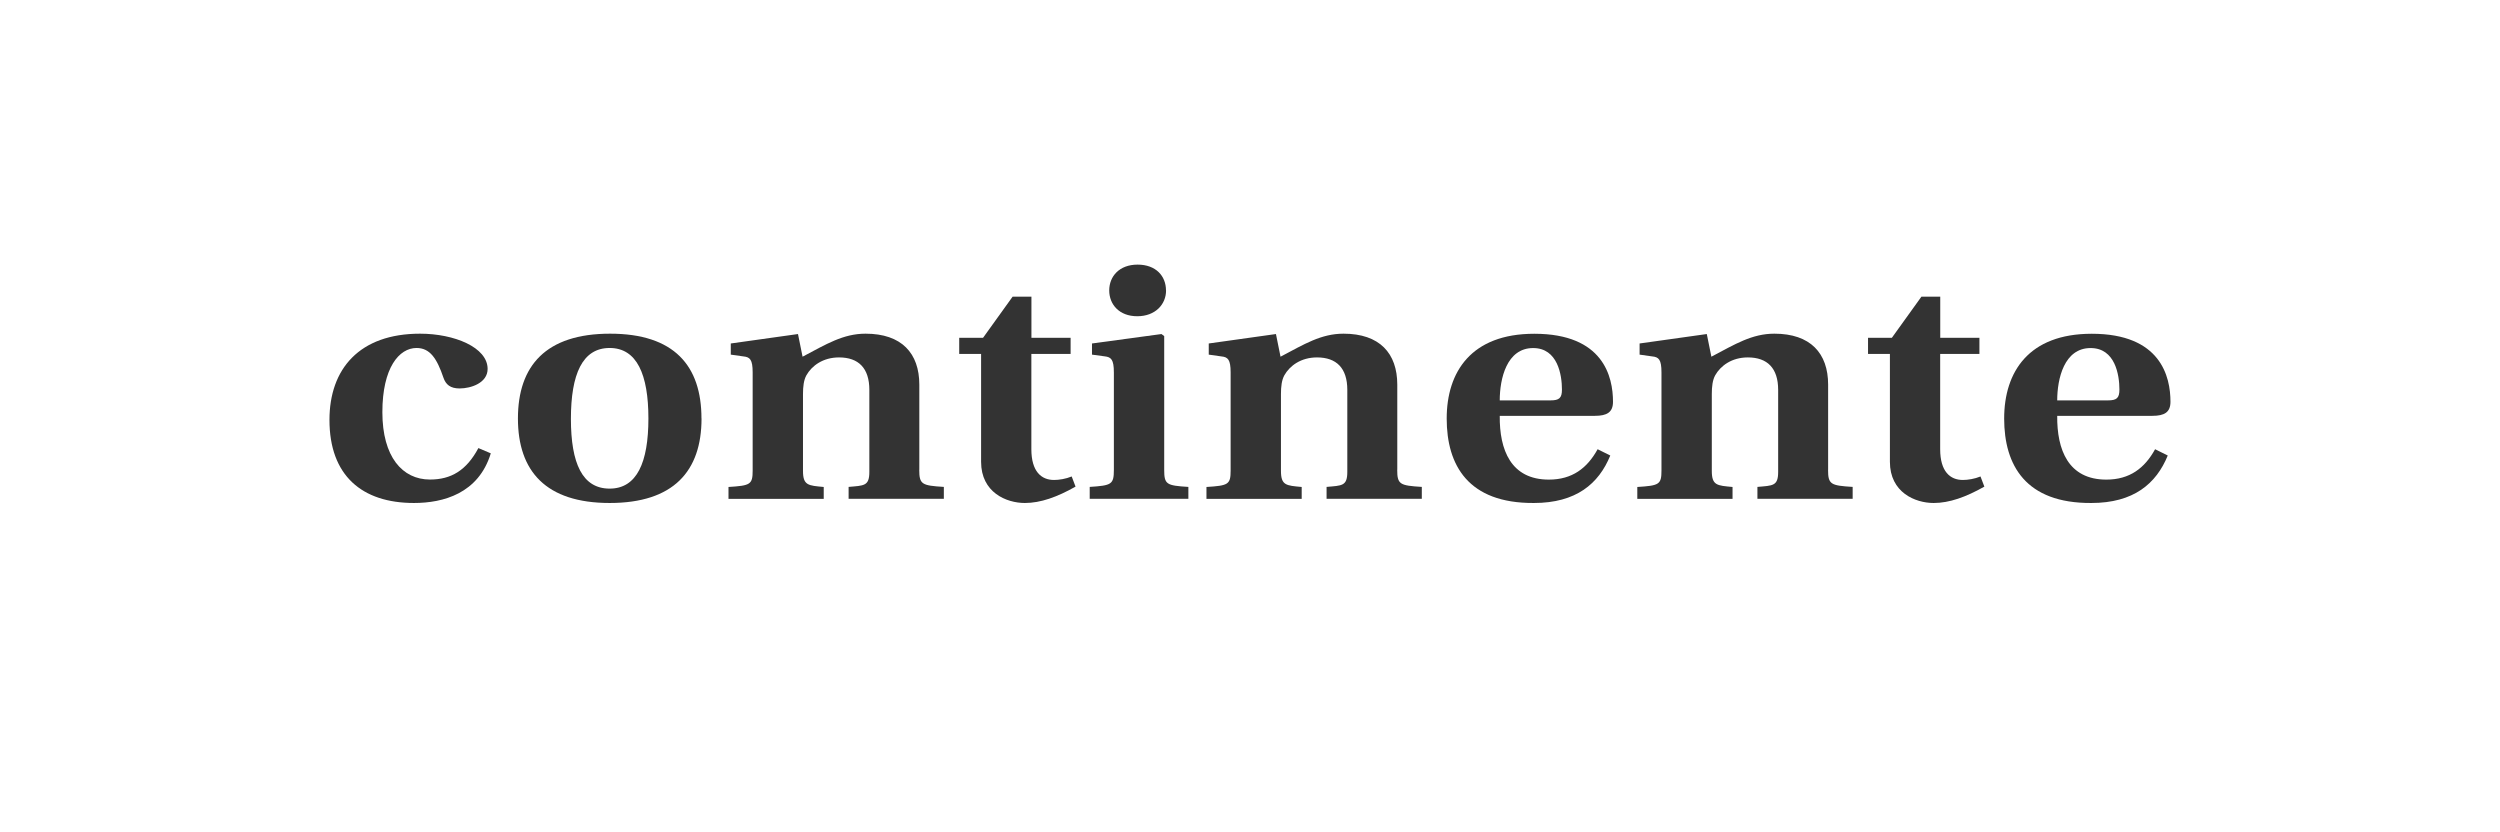 <?xml version="1.0" encoding="UTF-8"?><svg id="Camada_1" xmlns="http://www.w3.org/2000/svg" viewBox="0 0 349.66 116.43"><defs><style>.cls-1{fill:#333;}</style></defs><path class="cls-1" d="M68.64,63.42c-1.72,5.61-6.66,6.93-10.74,6.93-7.25,0-11.82-3.81-11.82-11.62,0-7.13,4.19-12.06,12.67-12.06,4.78,0,9.45,1.91,9.45,4.93,0,1.95-2.31,2.73-3.92,2.73-1.29,0-1.93-.54-2.26-1.51-.91-2.68-1.88-4.15-3.76-4.15-2.42,0-4.78,2.74-4.78,8.98s2.79,9.42,6.66,9.42c2.95,0,5.1-1.27,6.77-4.4l1.72,.73Z"/><path class="cls-1" d="M98.12,58.53c0,7.37-3.92,11.82-12.84,11.82s-12.84-4.44-12.84-11.82,3.92-11.86,12.89-11.86,12.78,4.49,12.78,11.86m-12.84,9.81c3.81,0,5.42-3.66,5.42-9.81s-1.61-9.86-5.42-9.86-5.42,3.66-5.42,9.91,1.61,9.76,5.42,9.76"/><path class="cls-1" d="M128.57,65.71c0,2.05,.38,2.2,3.44,2.39v1.66h-13.32v-1.66c2.15-.19,2.9-.1,2.9-2.1v-11.47c0-3.03-1.5-4.54-4.24-4.54-2.25,0-3.81,1.17-4.56,2.49-.38,.68-.48,1.61-.48,2.64v10.74c0,2.05,.75,2.05,2.9,2.25v1.66h-13.32v-1.66c3.06-.19,3.38-.34,3.38-2.3v-13.72c0-1.81-.38-2.15-1.29-2.24l-1.77-.25v-1.56l9.4-1.32,.64,3.17c3.33-1.76,5.69-3.22,8.81-3.22,5.05,0,7.52,2.74,7.52,7.13v11.91Z"/><path class="cls-1" d="M144.25,49.5v13.33c0,3.12,1.4,4.3,3.17,4.3,.7,0,1.66-.15,2.47-.49l.54,1.42c-2.58,1.46-4.89,2.29-7.09,2.29-2.58,0-6.12-1.47-6.12-5.76v-15.09h-3.06v-2.25h3.33l4.14-5.76h2.63v5.76h5.48v2.25h-5.48Z"/><path class="cls-1" d="M155.79,52.09c0-1.81-.38-2.15-1.29-2.25l-1.77-.24v-1.56l9.72-1.32,.38,.29v18.7c0,2.05,.32,2.2,3.38,2.39v1.66h-13.8v-1.66c3.06-.2,3.38-.34,3.38-2.39v-13.62Zm7.3-11.47c0,1.95-1.5,3.61-4.03,3.61s-3.92-1.66-3.92-3.61,1.4-3.61,3.97-3.61,3.97,1.61,3.97,3.61"/><path class="cls-1" d="M195.42,65.71c0,2.05,.38,2.2,3.44,2.39v1.66h-13.32v-1.66c2.15-.19,2.9-.1,2.9-2.1v-11.47c0-3.03-1.5-4.54-4.24-4.54-2.25,0-3.81,1.17-4.56,2.49-.38,.68-.48,1.61-.48,2.64v10.74c0,2.05,.75,2.05,2.9,2.25v1.66h-13.32v-1.66c3.06-.19,3.38-.34,3.38-2.3v-13.72c0-1.81-.38-2.15-1.29-2.24l-1.77-.25v-1.56l9.4-1.32,.64,3.17c3.33-1.76,5.69-3.22,8.81-3.22,5.05,0,7.52,2.74,7.52,7.13v11.91Z"/><path class="cls-1" d="M209.76,58.15c-.05,4.78,1.56,8.93,6.87,8.93,3.28,0,5.37-1.61,6.82-4.25l1.77,.88c-1.61,3.95-4.78,6.64-10.69,6.64-9.18,.05-12.19-5.27-12.19-11.81s3.44-11.86,12.25-11.86c9.67,0,11.01,6.01,11.01,9.52,0,1.47-.86,1.96-2.53,1.96h-13.32Zm7.09-2.15c1.24,0,1.61-.34,1.61-1.51,0-2.05-.59-5.81-4.03-5.81-3.7,0-4.67,4.29-4.67,7.32h7.09Z"/><path class="cls-1" d="M255.68,65.71c0,2.05,.38,2.2,3.44,2.39v1.66h-13.32v-1.66c2.15-.19,2.9-.1,2.9-2.1v-11.47c0-3.03-1.5-4.54-4.24-4.54-2.25,0-3.81,1.17-4.56,2.49-.38,.68-.48,1.61-.48,2.64v10.74c0,2.05,.75,2.05,2.9,2.25v1.66h-13.32v-1.66c3.06-.19,3.38-.34,3.38-2.3v-13.72c0-1.81-.38-2.15-1.29-2.24l-1.77-.25v-1.56l9.4-1.32,.64,3.17c3.33-1.76,5.69-3.22,8.81-3.22,5.05,0,7.52,2.74,7.52,7.13v11.91Z"/><path class="cls-1" d="M271.36,49.5v13.33c0,3.12,1.4,4.3,3.17,4.3,.7,0,1.66-.15,2.47-.49l.54,1.42c-2.58,1.46-4.89,2.29-7.09,2.29-2.58,0-6.12-1.47-6.12-5.76v-15.09h-3.06v-2.25h3.33l4.14-5.76h2.63v5.76h5.48v2.25h-5.48Z"/><path class="cls-1" d="M287.73,58.15c-.05,4.78,1.56,8.93,6.87,8.93,3.28,0,5.37-1.61,6.82-4.25l1.77,.88c-1.61,3.95-4.78,6.64-10.69,6.64-9.18,.05-12.19-5.27-12.19-11.81s3.44-11.86,12.25-11.86c9.67,0,11.01,6.01,11.01,9.52,0,1.47-.86,1.96-2.53,1.96h-13.32Zm7.09-2.15c1.24,0,1.61-.34,1.61-1.51,0-2.05-.59-5.81-4.03-5.81-3.7,0-4.67,4.29-4.67,7.32h7.09Z"/></svg>